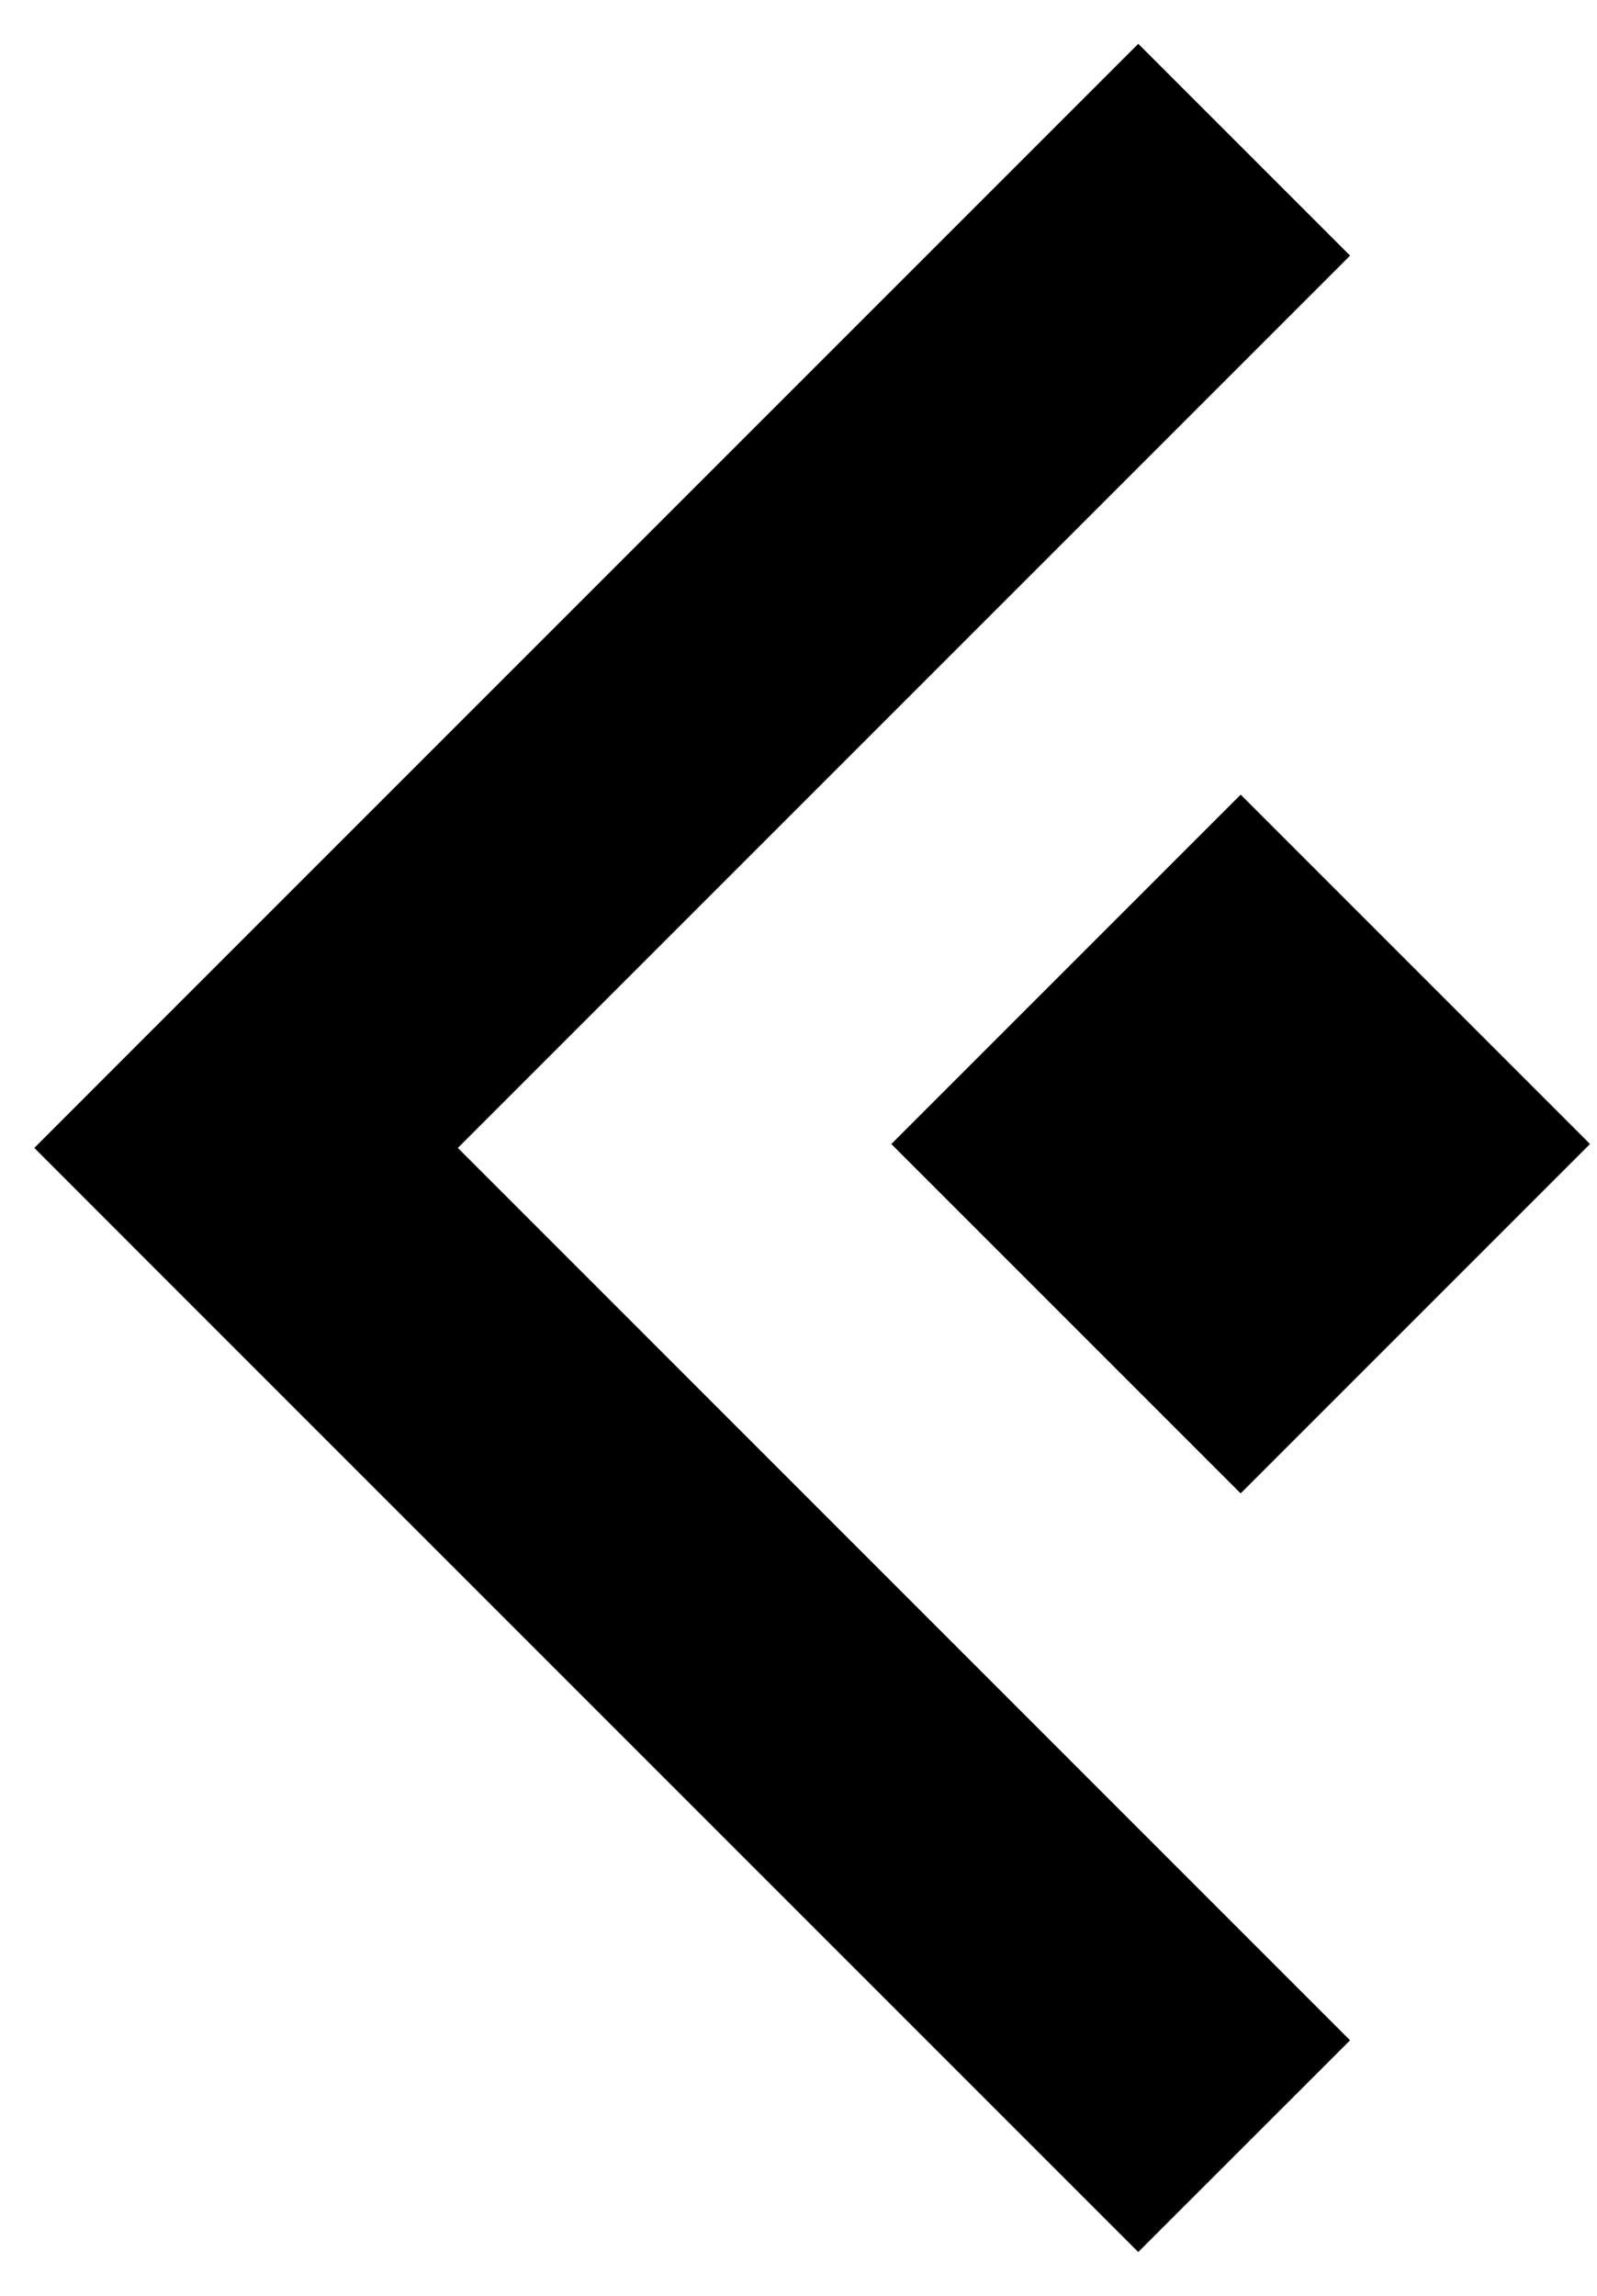 <svg viewBox="0 0 16 23" fill="none" xmlns="http://www.w3.org/2000/svg"><path d="M15.93 11.461L12.43 14.961L8.93 11.461L12.43 7.961L15.93 11.461Z" fill="currentColor"></path><path d="M2.465 11.5L1.404 10.439L0.344 11.5L1.404 12.561L2.465 11.5ZM13.526 20.44L3.526 10.439L1.404 12.561L11.404 22.561L13.526 20.44ZM3.526 12.561L13.526 2.561L11.404 0.439L1.404 10.439L3.526 12.561Z" fill="currentColor"></path></svg>